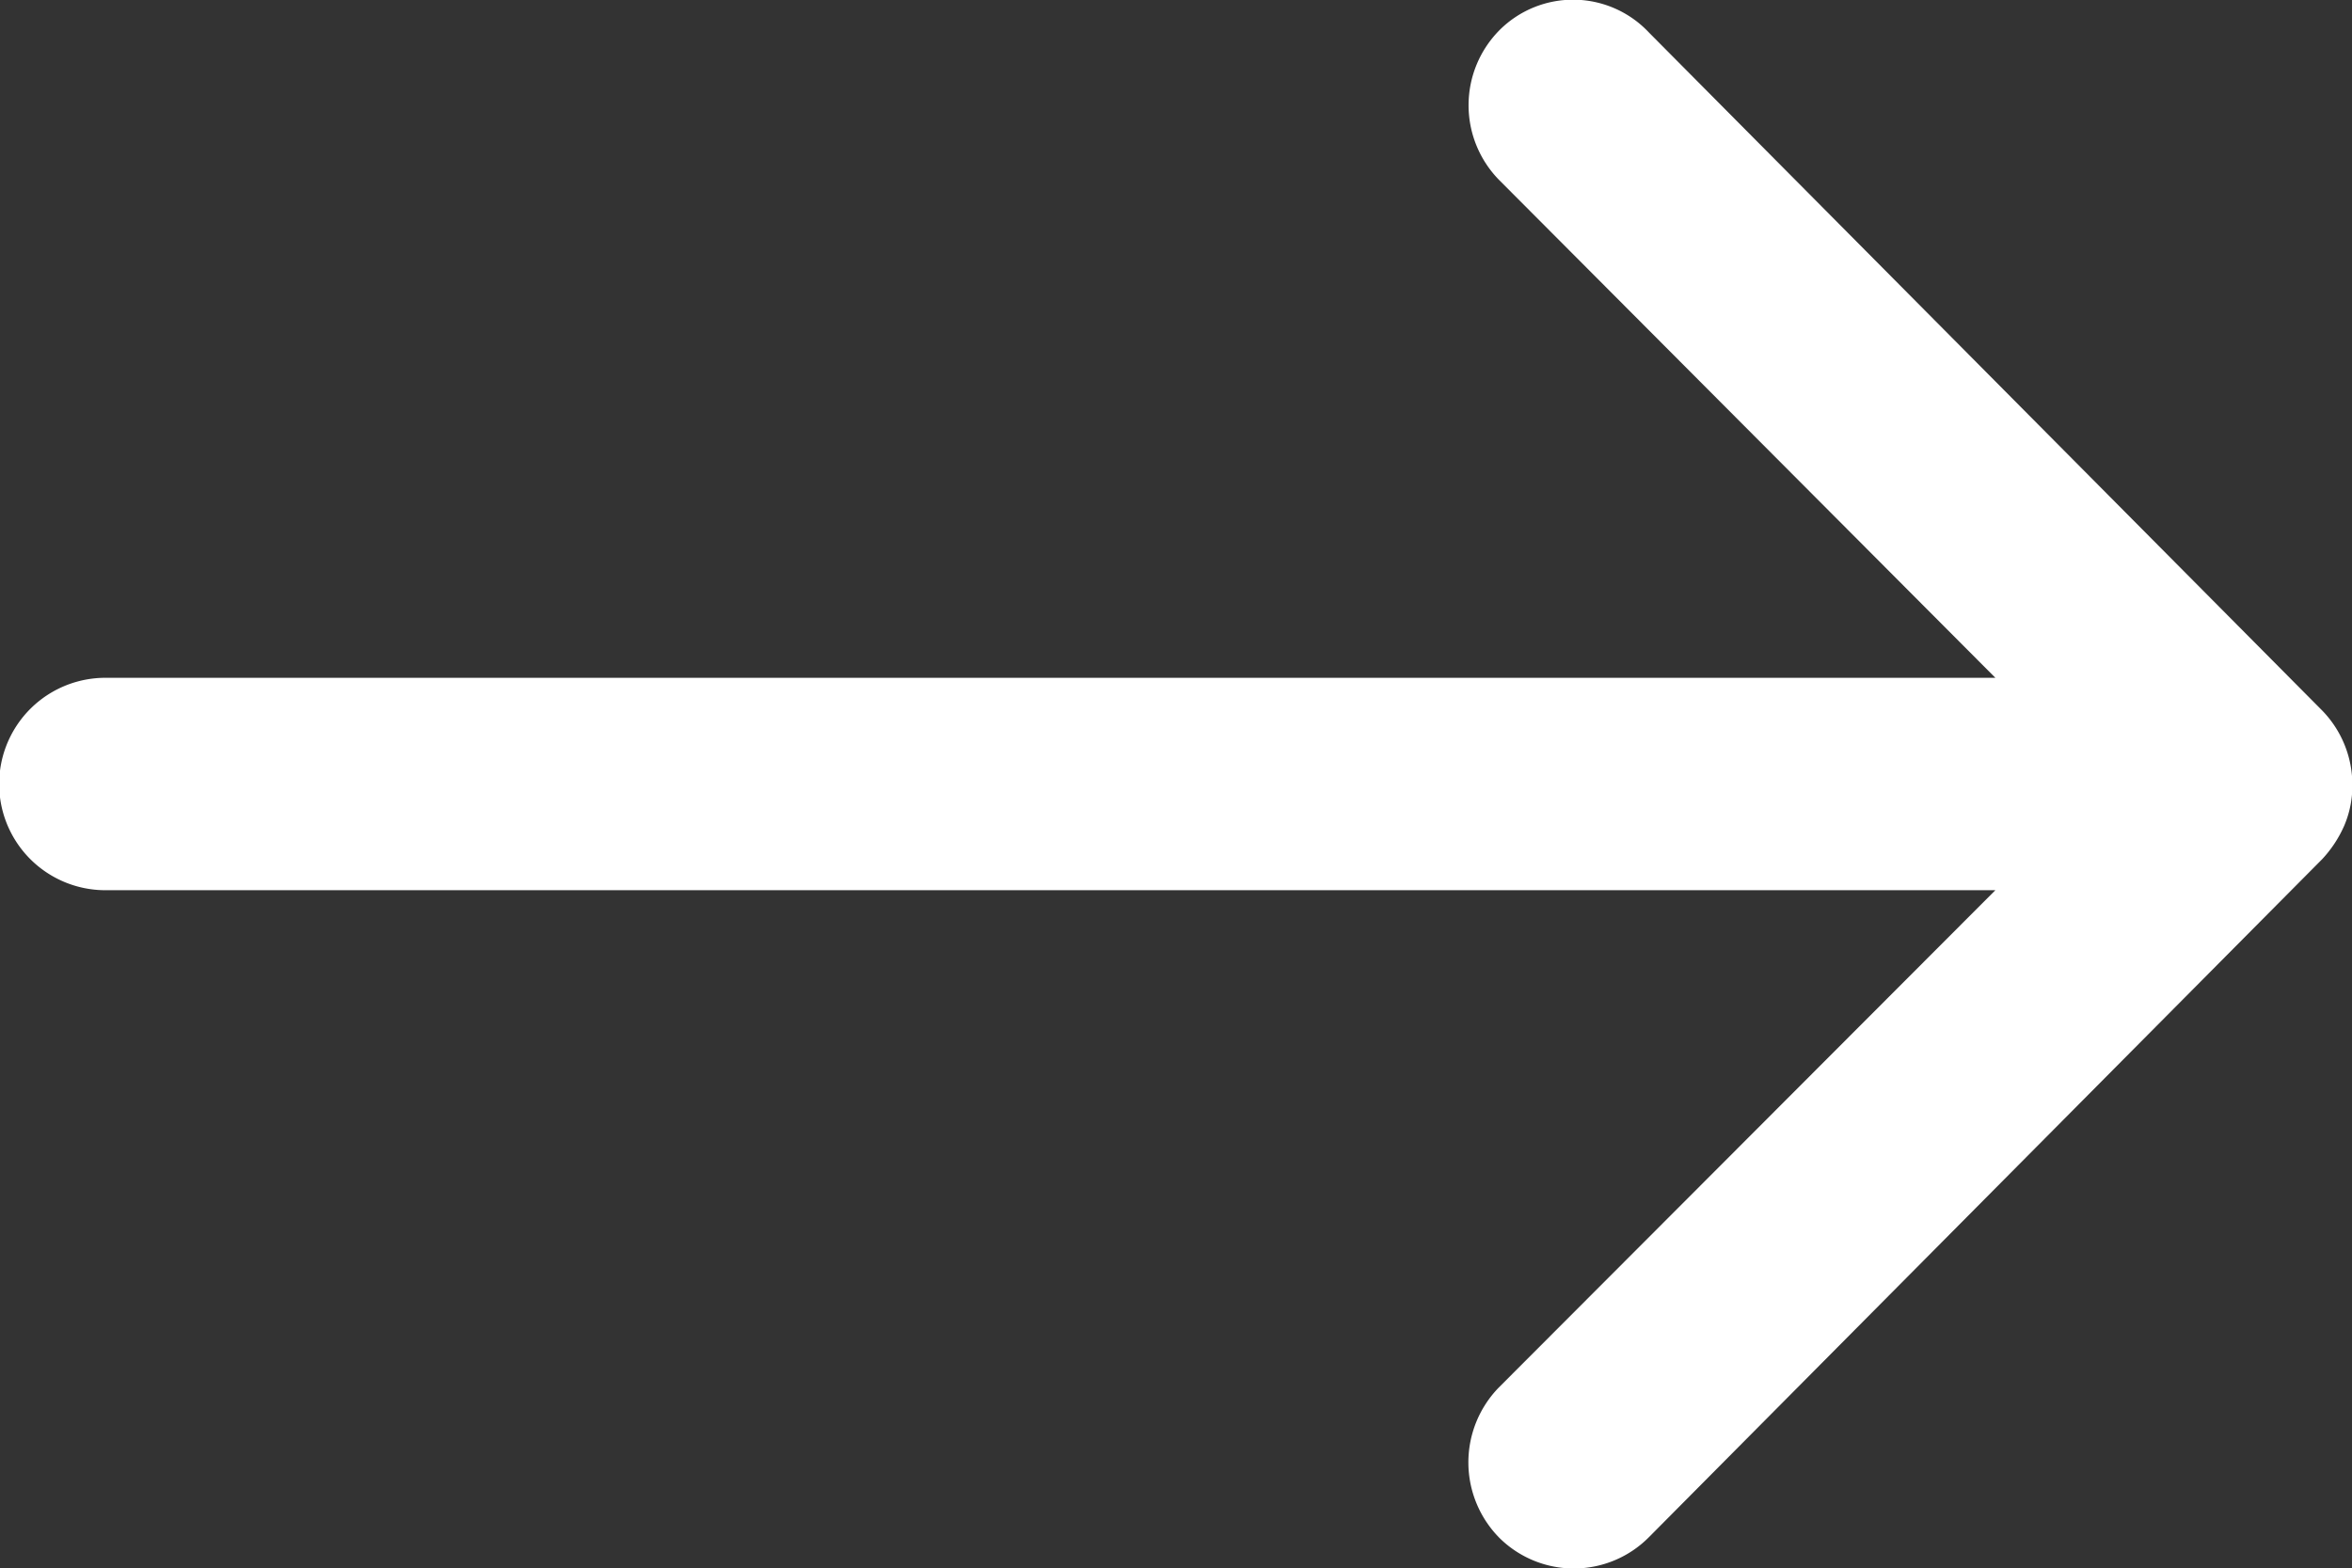 <svg xmlns="http://www.w3.org/2000/svg" width="19.706" height="13.143" viewBox="0 0 19.706 13.143">
  <rect x="0" y="0" width="19.706" height="13.143" fill="#333333" stroke="none"/>
  <path id="Icon_ionic-ios-arrow-round-back" data-name="Icon ionic-ios-arrow-round-back" d="M20.449,11.5a.894.894,0,0,0-.007,1.259L24.6,16.931H8.765a.89.89,0,0,0,0,1.78H24.6l-4.162,4.169a.9.9,0,0,0,.007,1.259.886.886,0,0,0,1.253-.007l5.64-5.681h0a1,1,0,0,0,.185-.281.849.849,0,0,0,.068-.342.892.892,0,0,0-.253-.623l-5.64-5.681A.872.872,0,0,0,20.449,11.5Z" transform="translate(-7.882 -11.251)" fill="#fff"/>
</svg>
